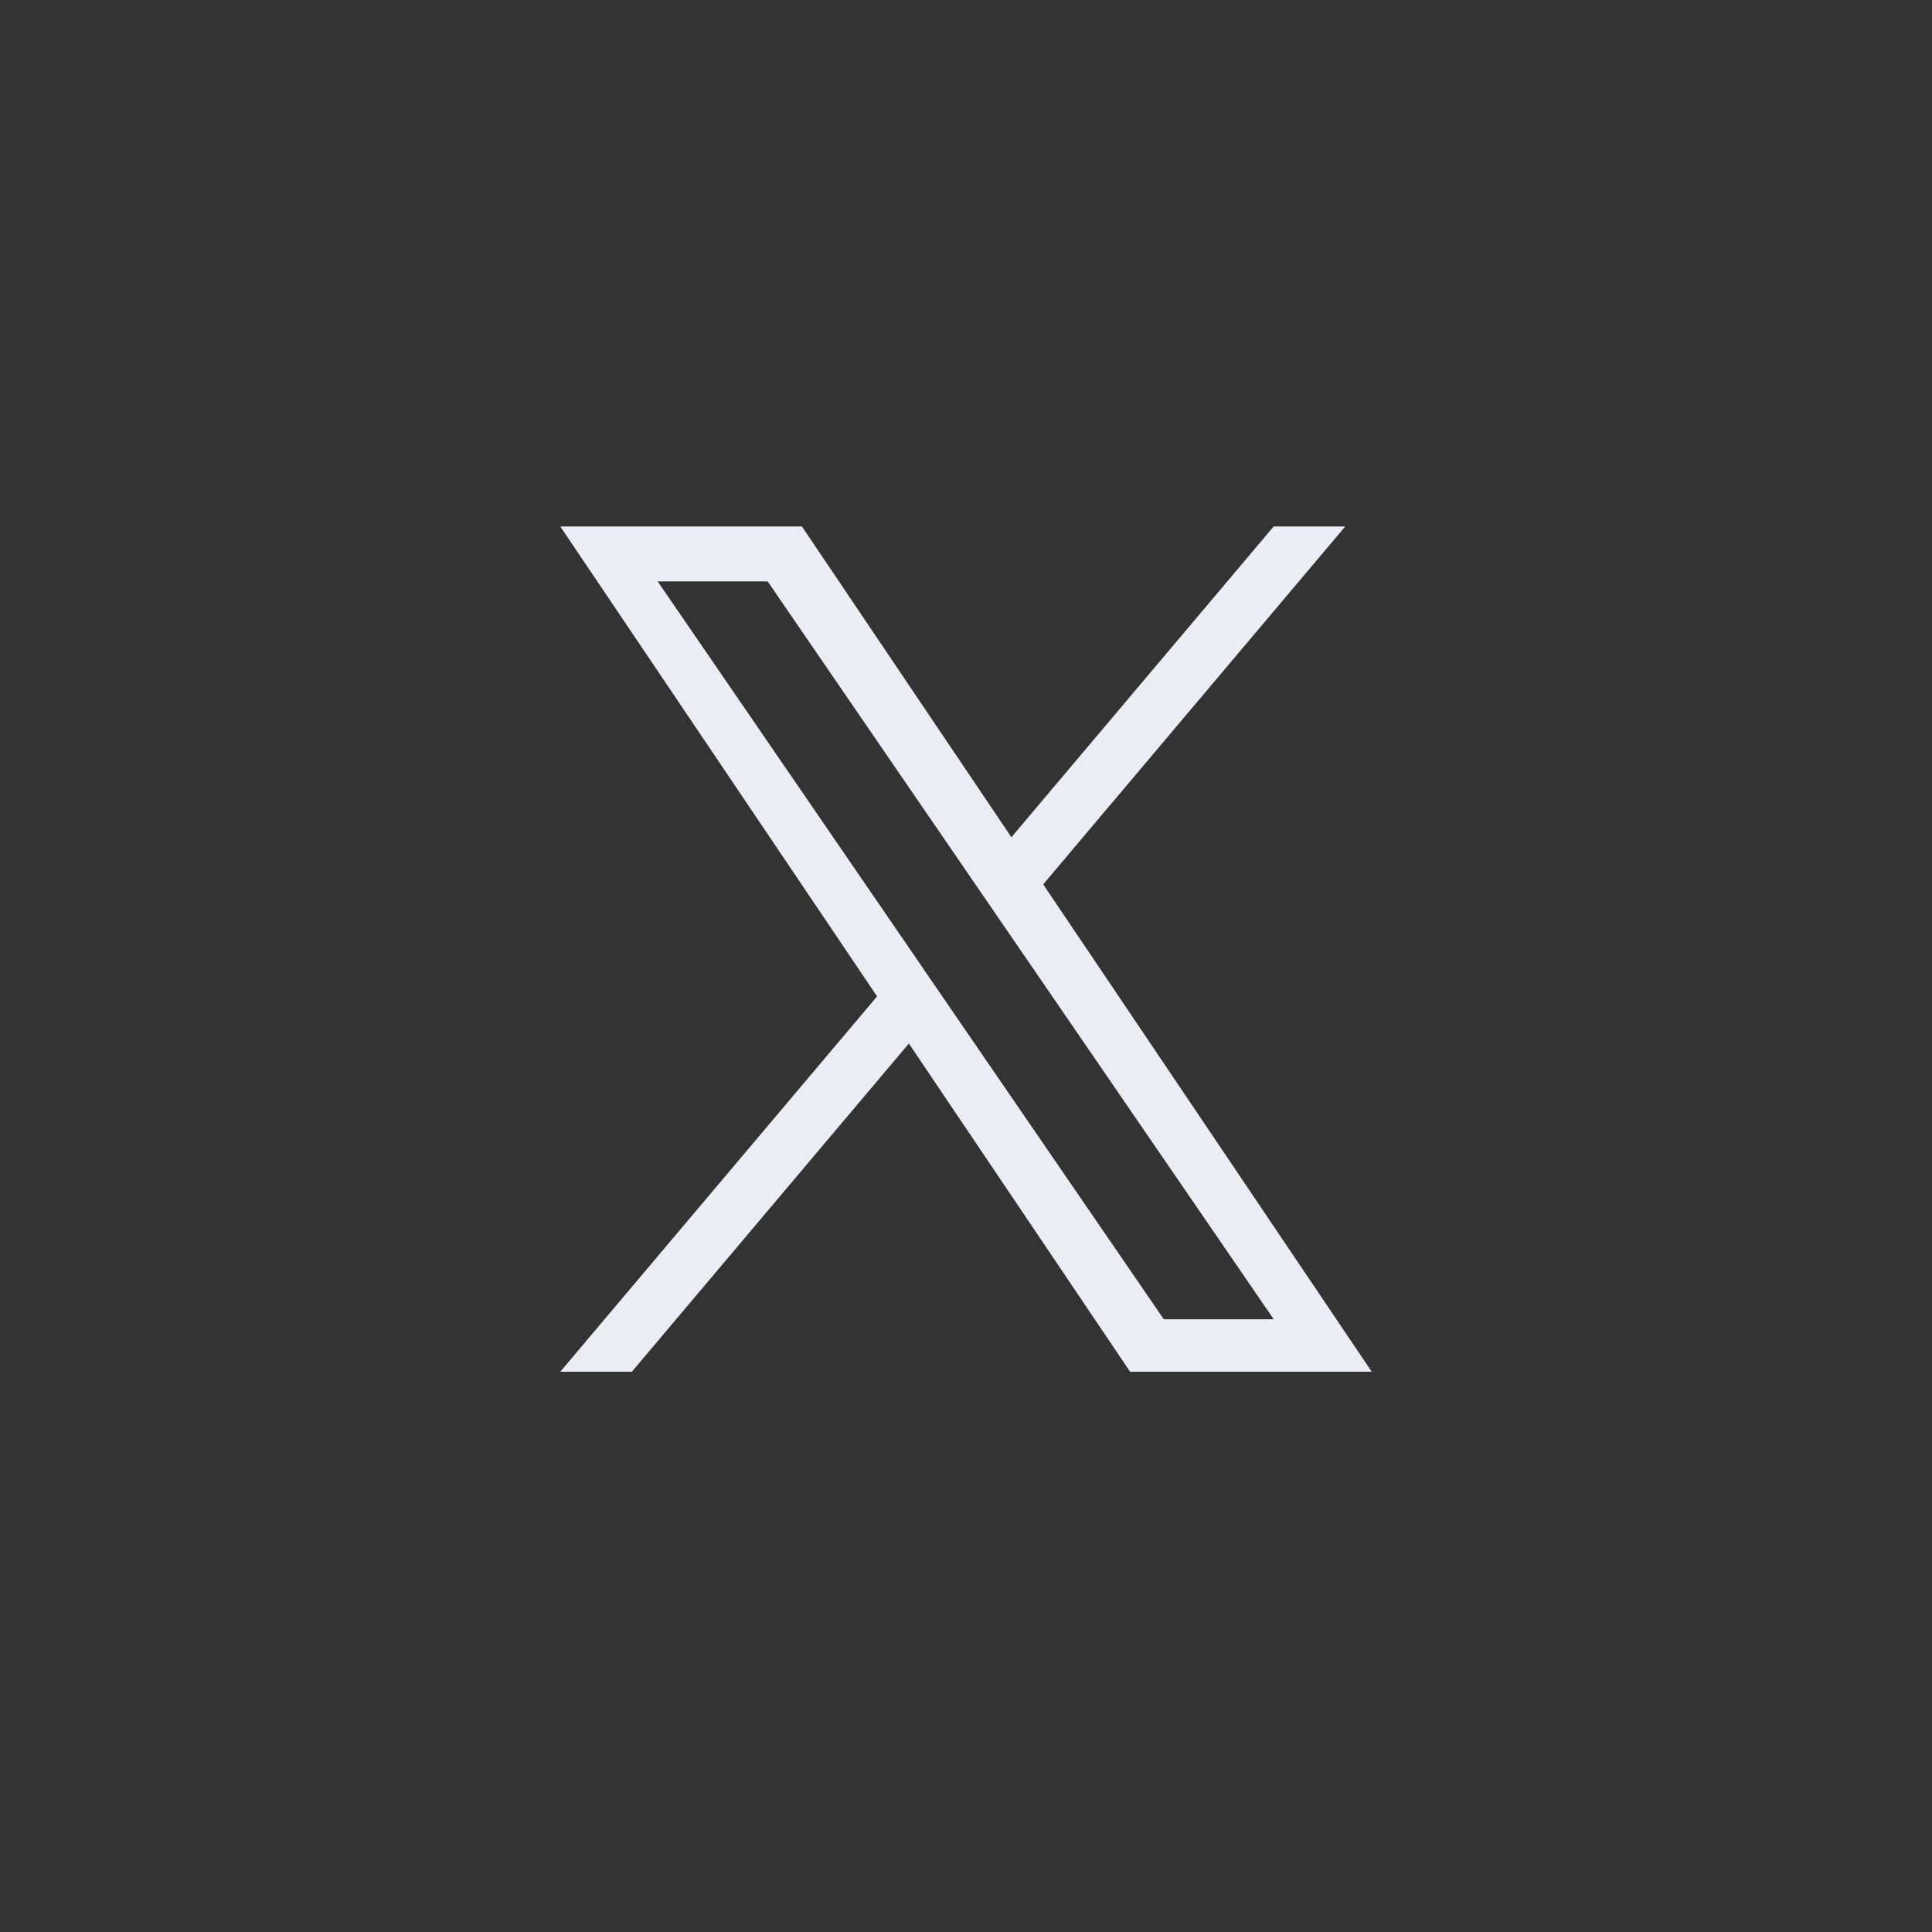 <svg width="40" height="40" viewBox="0 0 40 40" fill="none" xmlns="http://www.w3.org/2000/svg">
<rect x="0" y="0" width="40" height="40" fill="#333333" stroke="none"/>
<path d="M21.598 18.31L27.852 10.9H26.37L20.94 17.334L16.603 10.9H11.6L18.159 20.629L11.6 28.4H13.082L18.817 21.605L23.397 28.4H28.4L21.598 18.31H21.598ZM19.568 20.715L18.904 19.746L13.616 12.037H15.893L20.16 18.259L20.824 19.227L26.371 27.314H24.095L19.568 20.715V20.715Z" fill="#EAEEF4"/>
</svg>